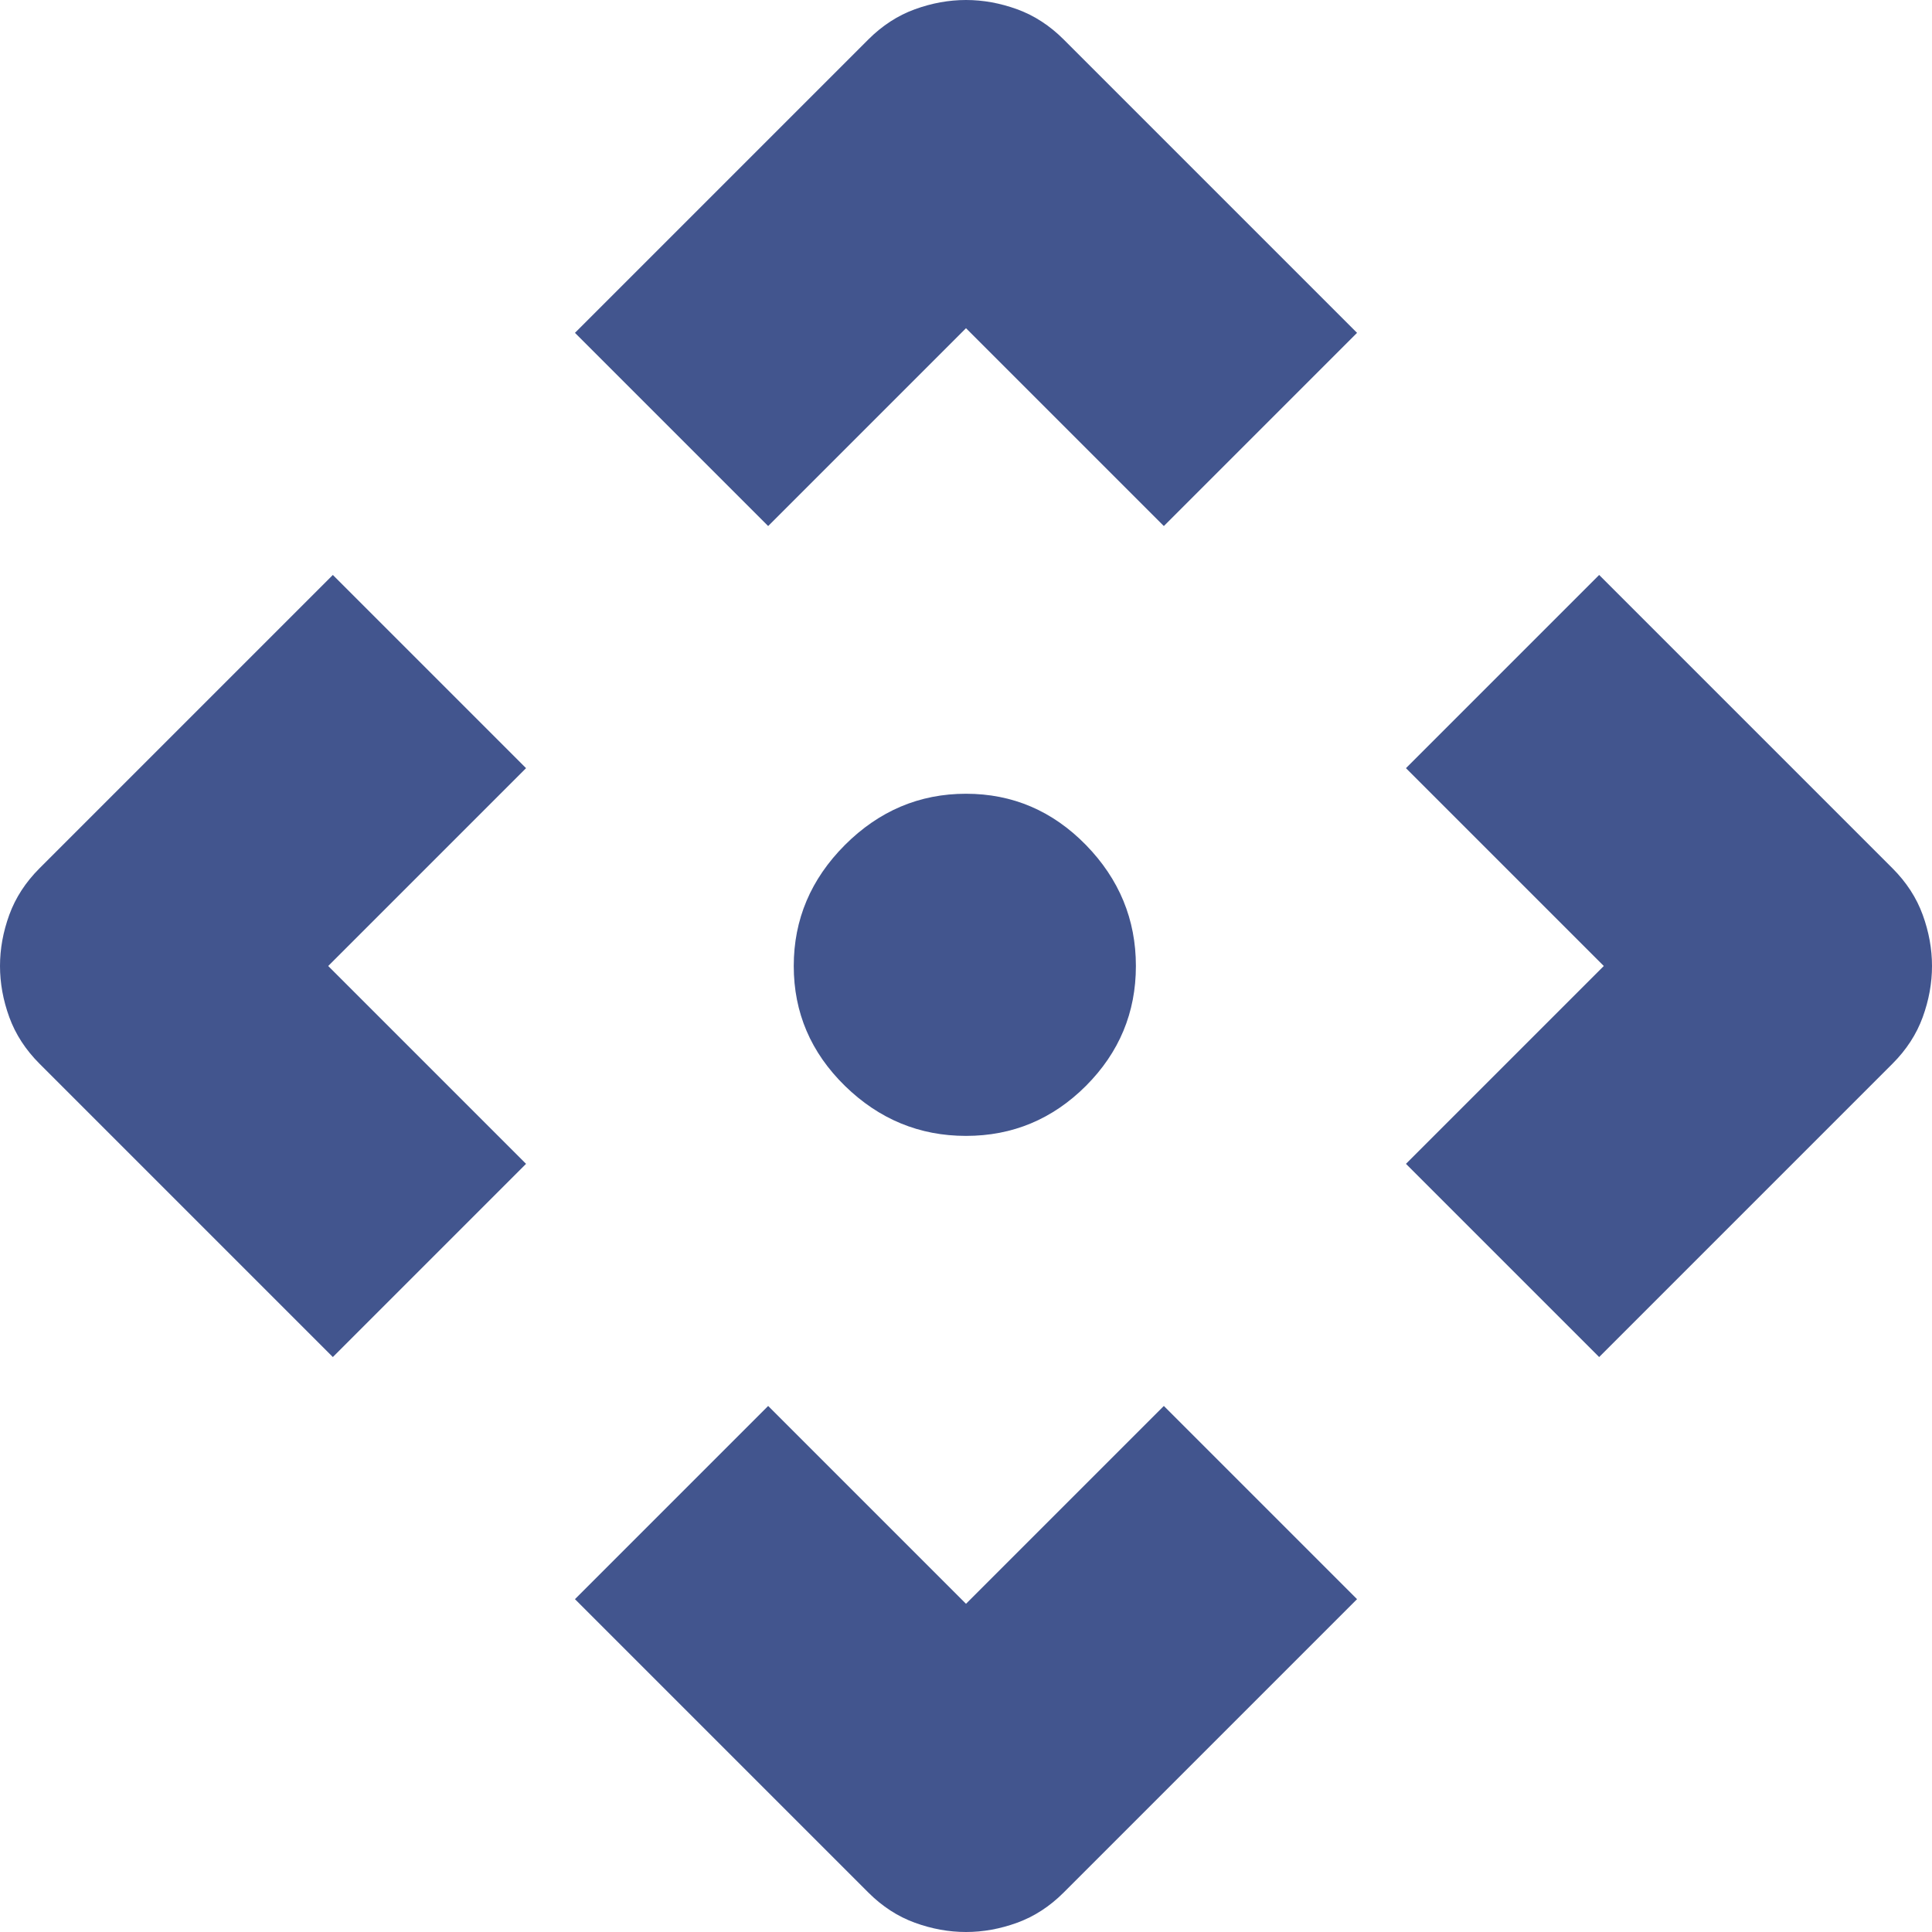 <?xml version="1.0" encoding="UTF-8"?>
<svg width="32px" height="32px" viewBox="0 0 32 32" version="1.1" xmlns="http://www.w3.org/2000/svg" xmlns:xlink="http://www.w3.org/1999/xlink">
    <title>api_FILL0_wght400_GRAD0_opsz48 Copy</title>
    <g id="X4-Control-Center-Startseite" stroke="none" stroke-width="1" fill="none" fill-rule="evenodd">
        <g id="X4-Control-Center_Startseite_Entwurf-01_start_1024" transform="translate(-394, -464)" fill="#42558E" fill-rule="nonzero">
            <g id="Group-7-Copy-4" transform="translate(374, 444)">
                <g id="api_FILL0_wght400_GRAD0_opsz48-Copy" transform="translate(20, 20)">
                    <path d="M12.723,8.713 L9.523,5.513 L14.381,0.655 C14.612,0.424 14.869,0.257 15.152,0.154 C15.435,0.051 15.717,3.42430234e-16 16,3.42430234e-16 C16.283,3.42430234e-16 16.565,0.051 16.848,0.154 C17.131,0.257 17.388,0.424 17.619,0.655 L22.477,5.513 L19.277,8.713 L16,5.436 L12.723,8.713 Z M5.513,22.477 L0.655,17.619 C0.424,17.388 0.257,17.131 0.154,16.848 C0.051,16.565 3.42430234e-16,16.283 3.42430234e-16,16 C3.42430234e-16,15.717 0.051,15.435 0.154,15.152 C0.257,14.869 0.424,14.612 0.655,14.381 L5.513,9.523 L8.713,12.723 L5.436,16 L8.713,19.277 L5.513,22.477 Z M26.487,22.477 L23.287,19.277 L26.564,16 L23.287,12.723 L26.487,9.523 L31.345,14.381 C31.576,14.612 31.743,14.869 31.846,15.152 C31.949,15.435 32,15.717 32,16 C32,16.283 31.949,16.565 31.846,16.848 C31.743,17.131 31.576,17.388 31.345,17.619 L26.487,22.477 Z M16,32 C15.717,32 15.435,31.949 15.152,31.846 C14.869,31.743 14.612,31.576 14.381,31.345 L9.523,26.487 L12.723,23.287 L16,26.564 L19.277,23.287 L22.477,26.487 L17.619,31.345 C17.388,31.576 17.131,31.743 16.848,31.846 C16.565,31.949 16.283,32 16,32 L16,32 Z M16,18.814 C15.229,18.814 14.561,18.538 13.995,17.986 C13.43,17.433 13.147,16.771 13.147,16 C13.147,15.229 13.43,14.561 13.995,13.995 C14.561,13.43 15.229,13.147 16,13.147 C16.771,13.147 17.433,13.43 17.986,13.995 C18.538,14.561 18.814,15.229 18.814,16 C18.814,16.771 18.538,17.433 17.986,17.986 C17.433,18.538 16.771,18.814 16,18.814 Z" id="Shape"></path>
                </g>
            </g>
        </g>
    </g>
</svg>